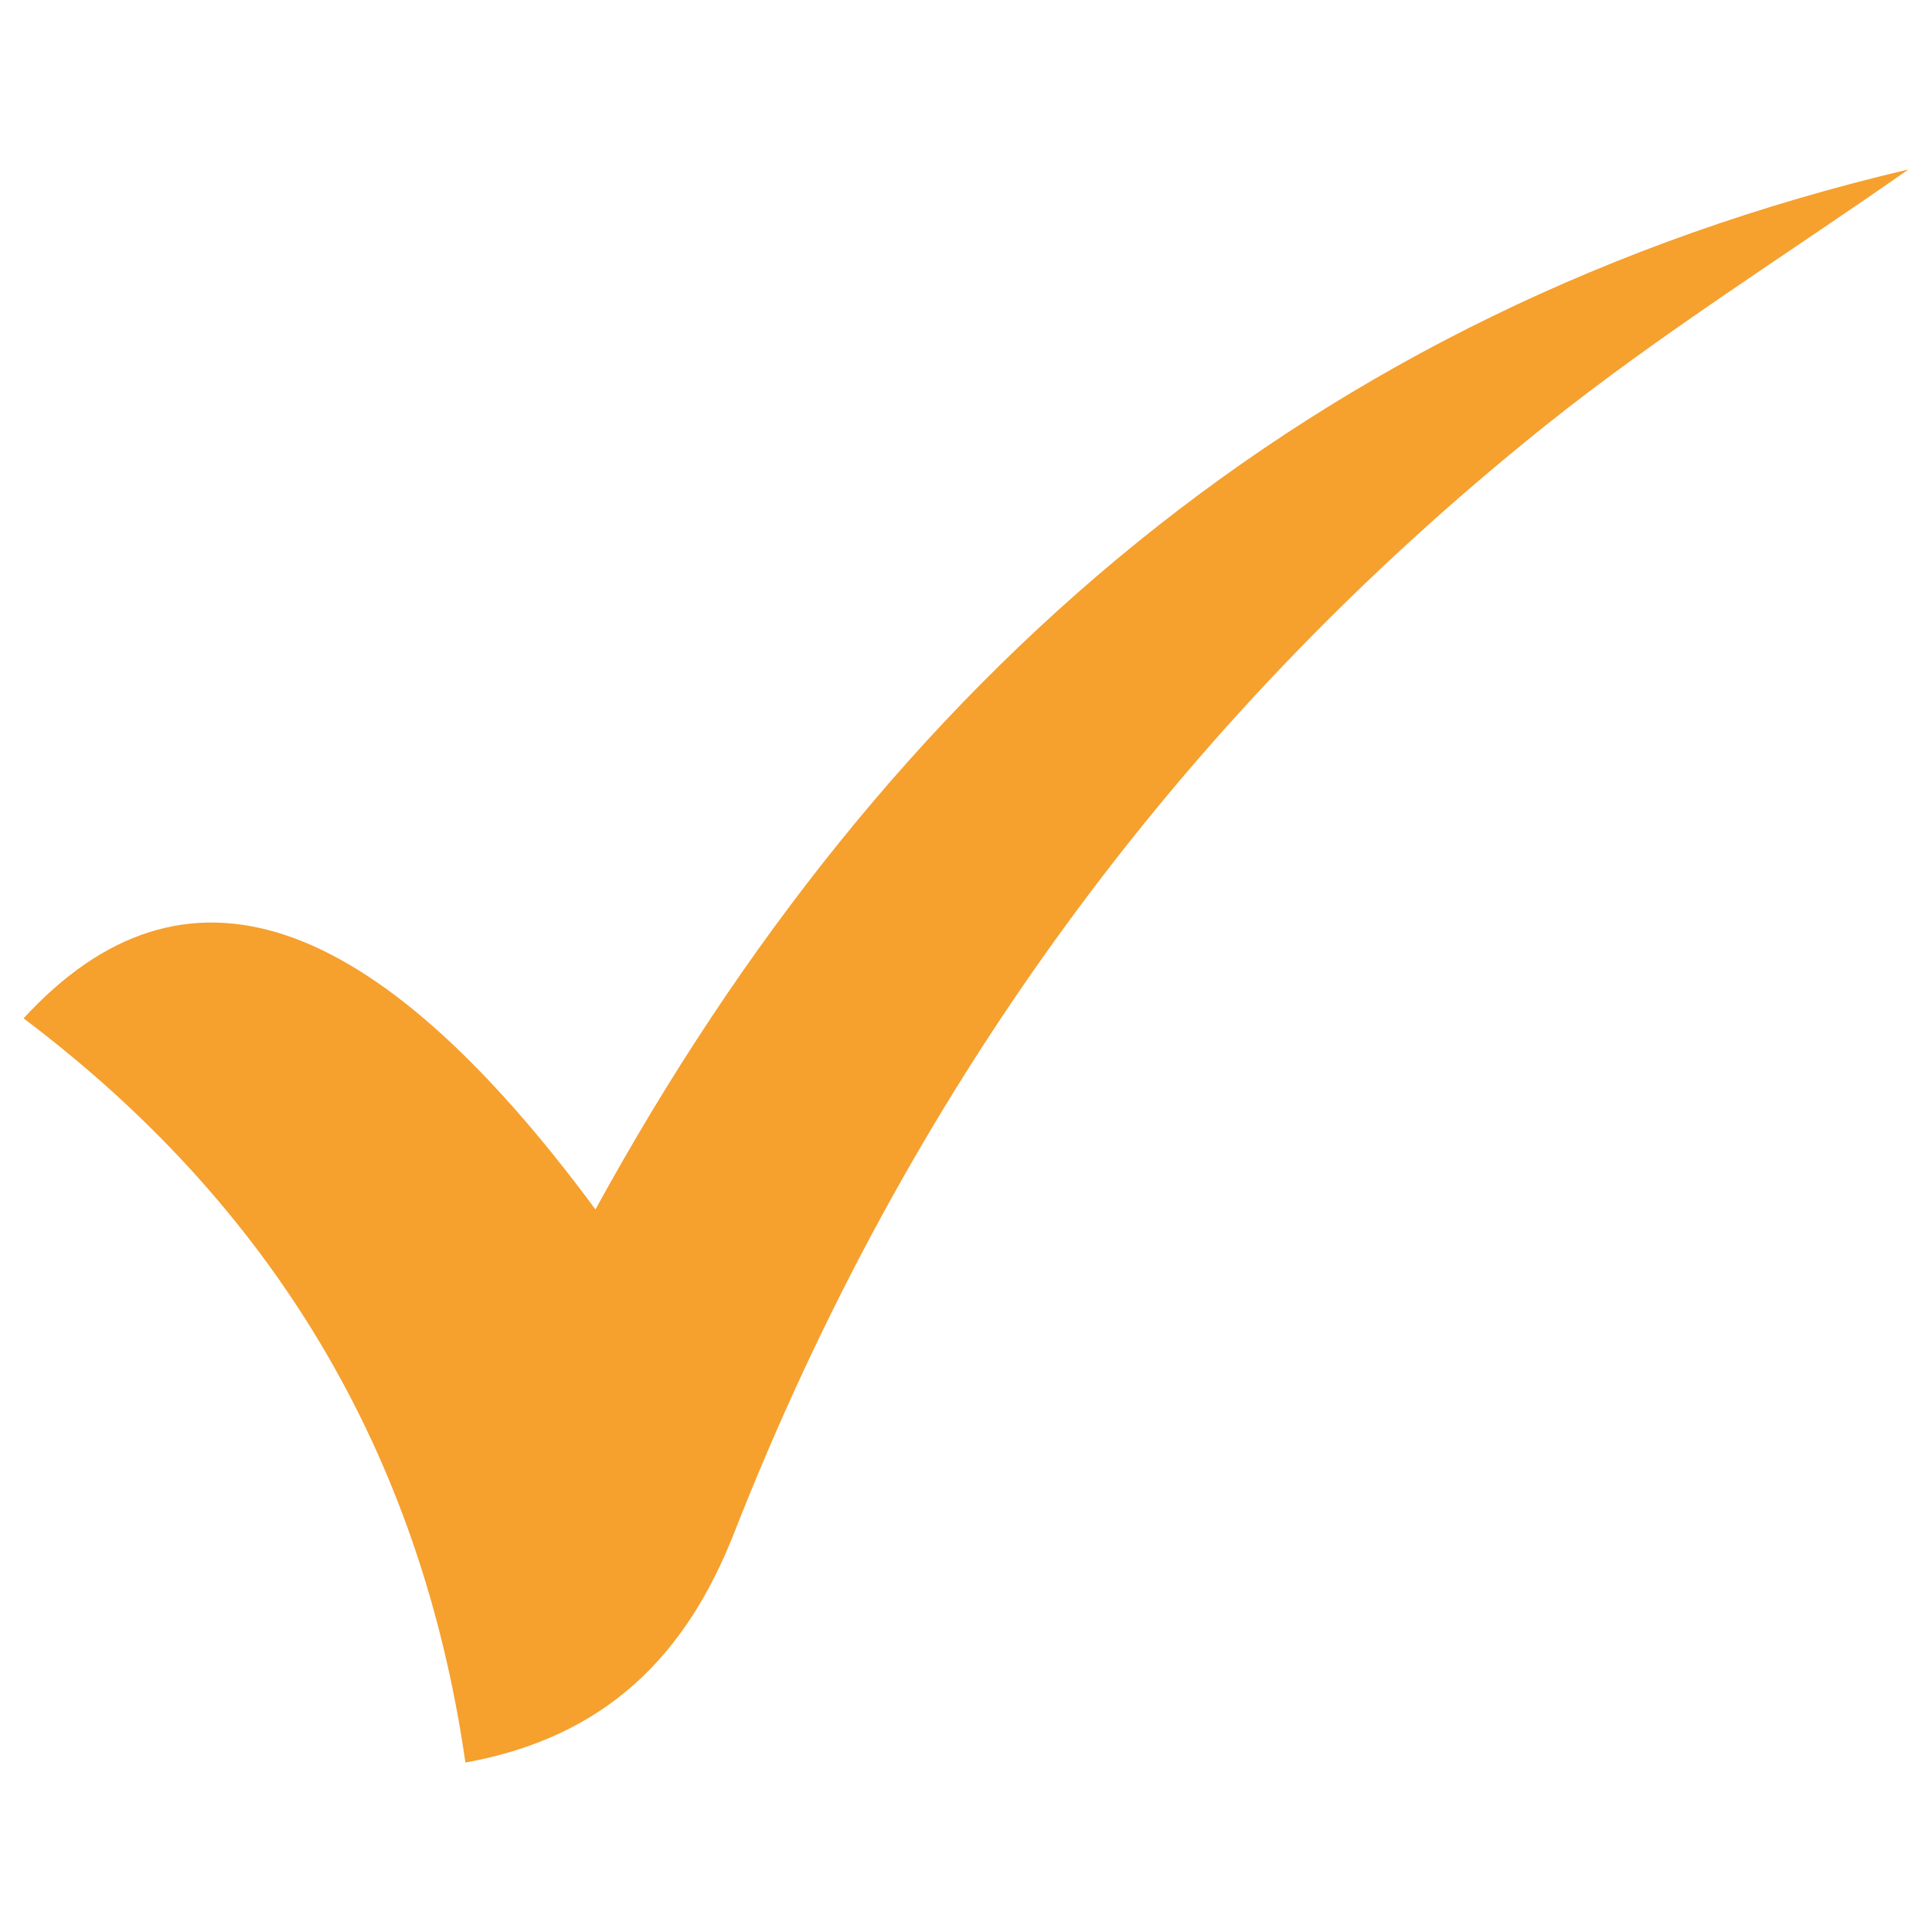 <?xml version="1.0" encoding="utf-8"?>
<!-- Generator: Adobe Illustrator 24.0.1, SVG Export Plug-In . SVG Version: 6.00 Build 0)  -->
<svg version="1.1" id="Calque_1" xmlns="http://www.w3.org/2000/svg" xmlns:xlink="http://www.w3.org/1999/xlink" x="0px" y="0px"
	 viewBox="0 0 100 100" style="enable-background:new 0 0 100 100;" xml:space="preserve">
<style type="text/css">
	.st0{fill:#F6A02E;}
</style>
<path class="st0" d="M98.78,8.77c-6.29,4.41-12.85,8.5-18.83,13.29C60.85,37.36,46.94,56.56,38,79.34
	c-2.49,6.35-6.63,10.57-13.91,11.89C21.77,75.11,14.03,62.36,1.22,52.71c8.27-9,18.02-5.78,29.6,9.89
	C45.94,35.02,67.81,16.07,98.78,8.77z"/>
</svg>
